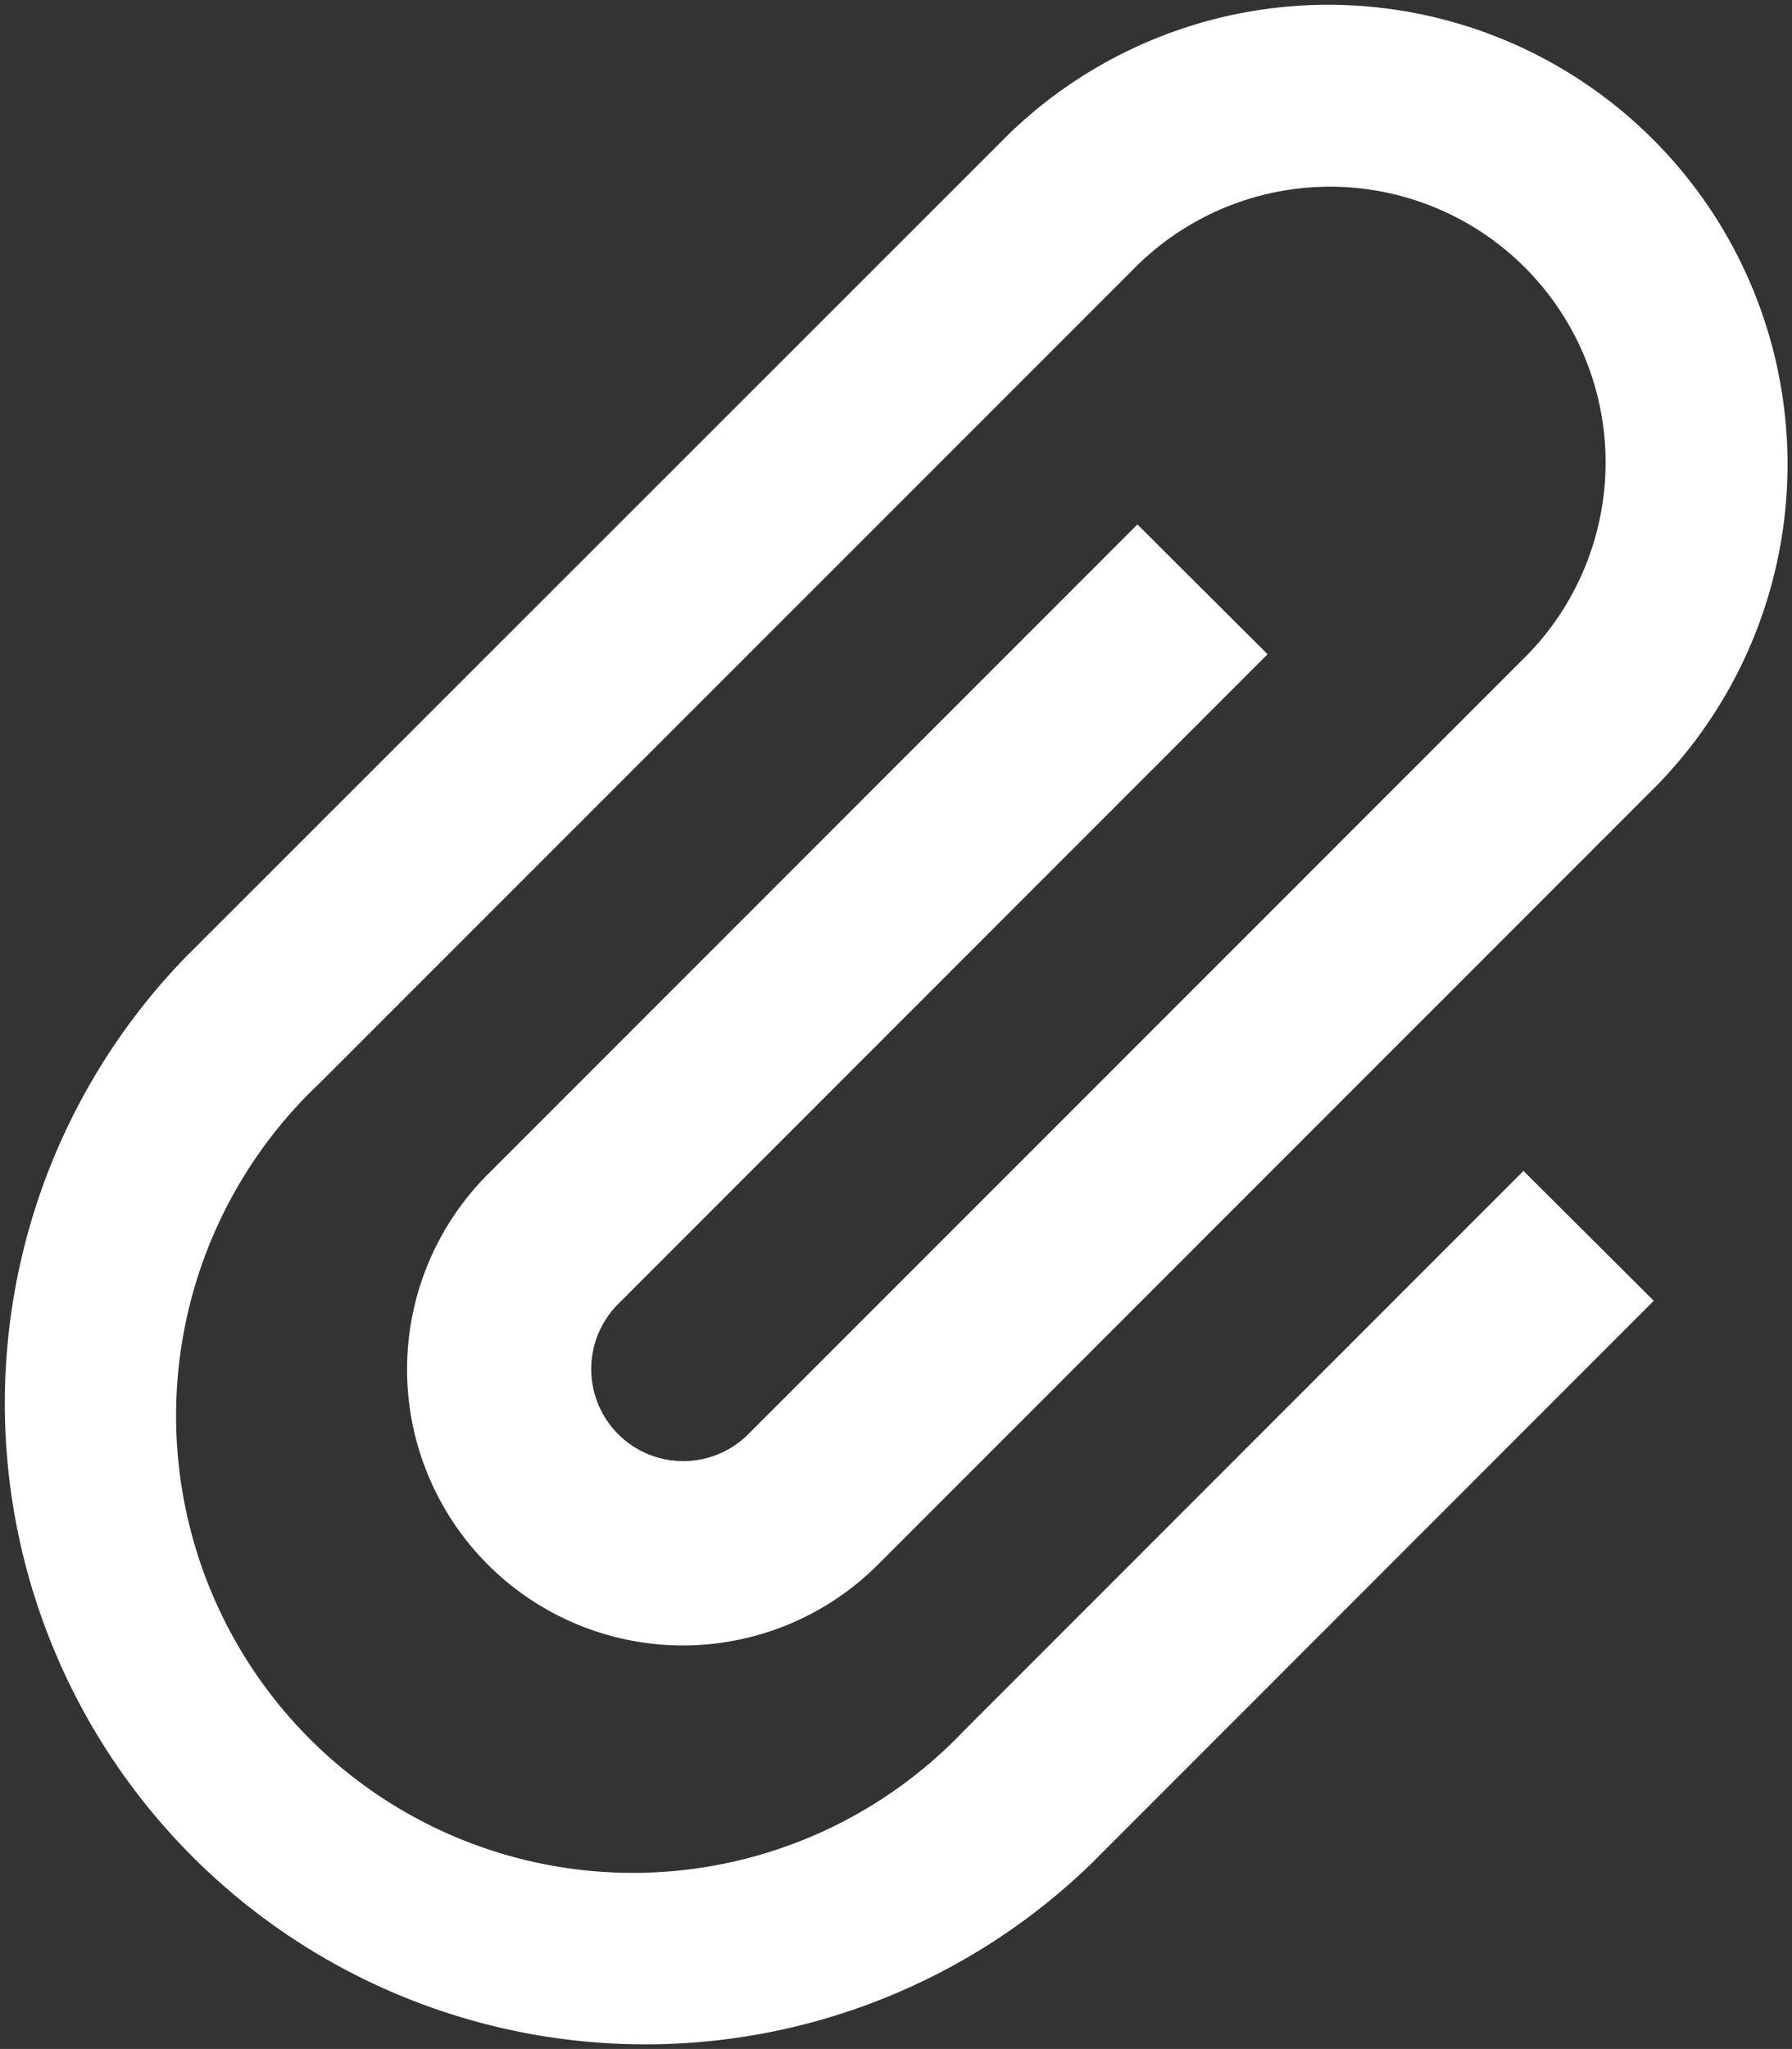 <svg xmlns="http://www.w3.org/2000/svg" width="19.254" height="22.003" viewBox="0 0 19.254 22.003">
  <rect x="0" y="0" width="19.254" height="22.003" fill="#333333" stroke="none"/>
  <g id="attachment" transform="translate(-5.997 0.002)">
    <path id="Path_18" data-name="Path 18" d="M19.618,7.025l-1.4-1.395-6.979,6.978A2.961,2.961,0,1,0,15.43,16.8l8.375-8.374a4.935,4.935,0,0,0-6.979-6.978L8.033,10.235l-.019.018a6.883,6.883,0,0,0,9.734,9.733l.018-.019h0l6-6-1.4-1.395-6,6-.018.018A4.908,4.908,0,1,1,9.43,11.631h0l8.795-8.792a2.961,2.961,0,0,1,4.188,4.186L14.036,15.4A.987.987,0,0,1,12.64,14l6.979-6.979Z" transform="translate(0 0)" fill="#fff"/>
  </g>
</svg>
